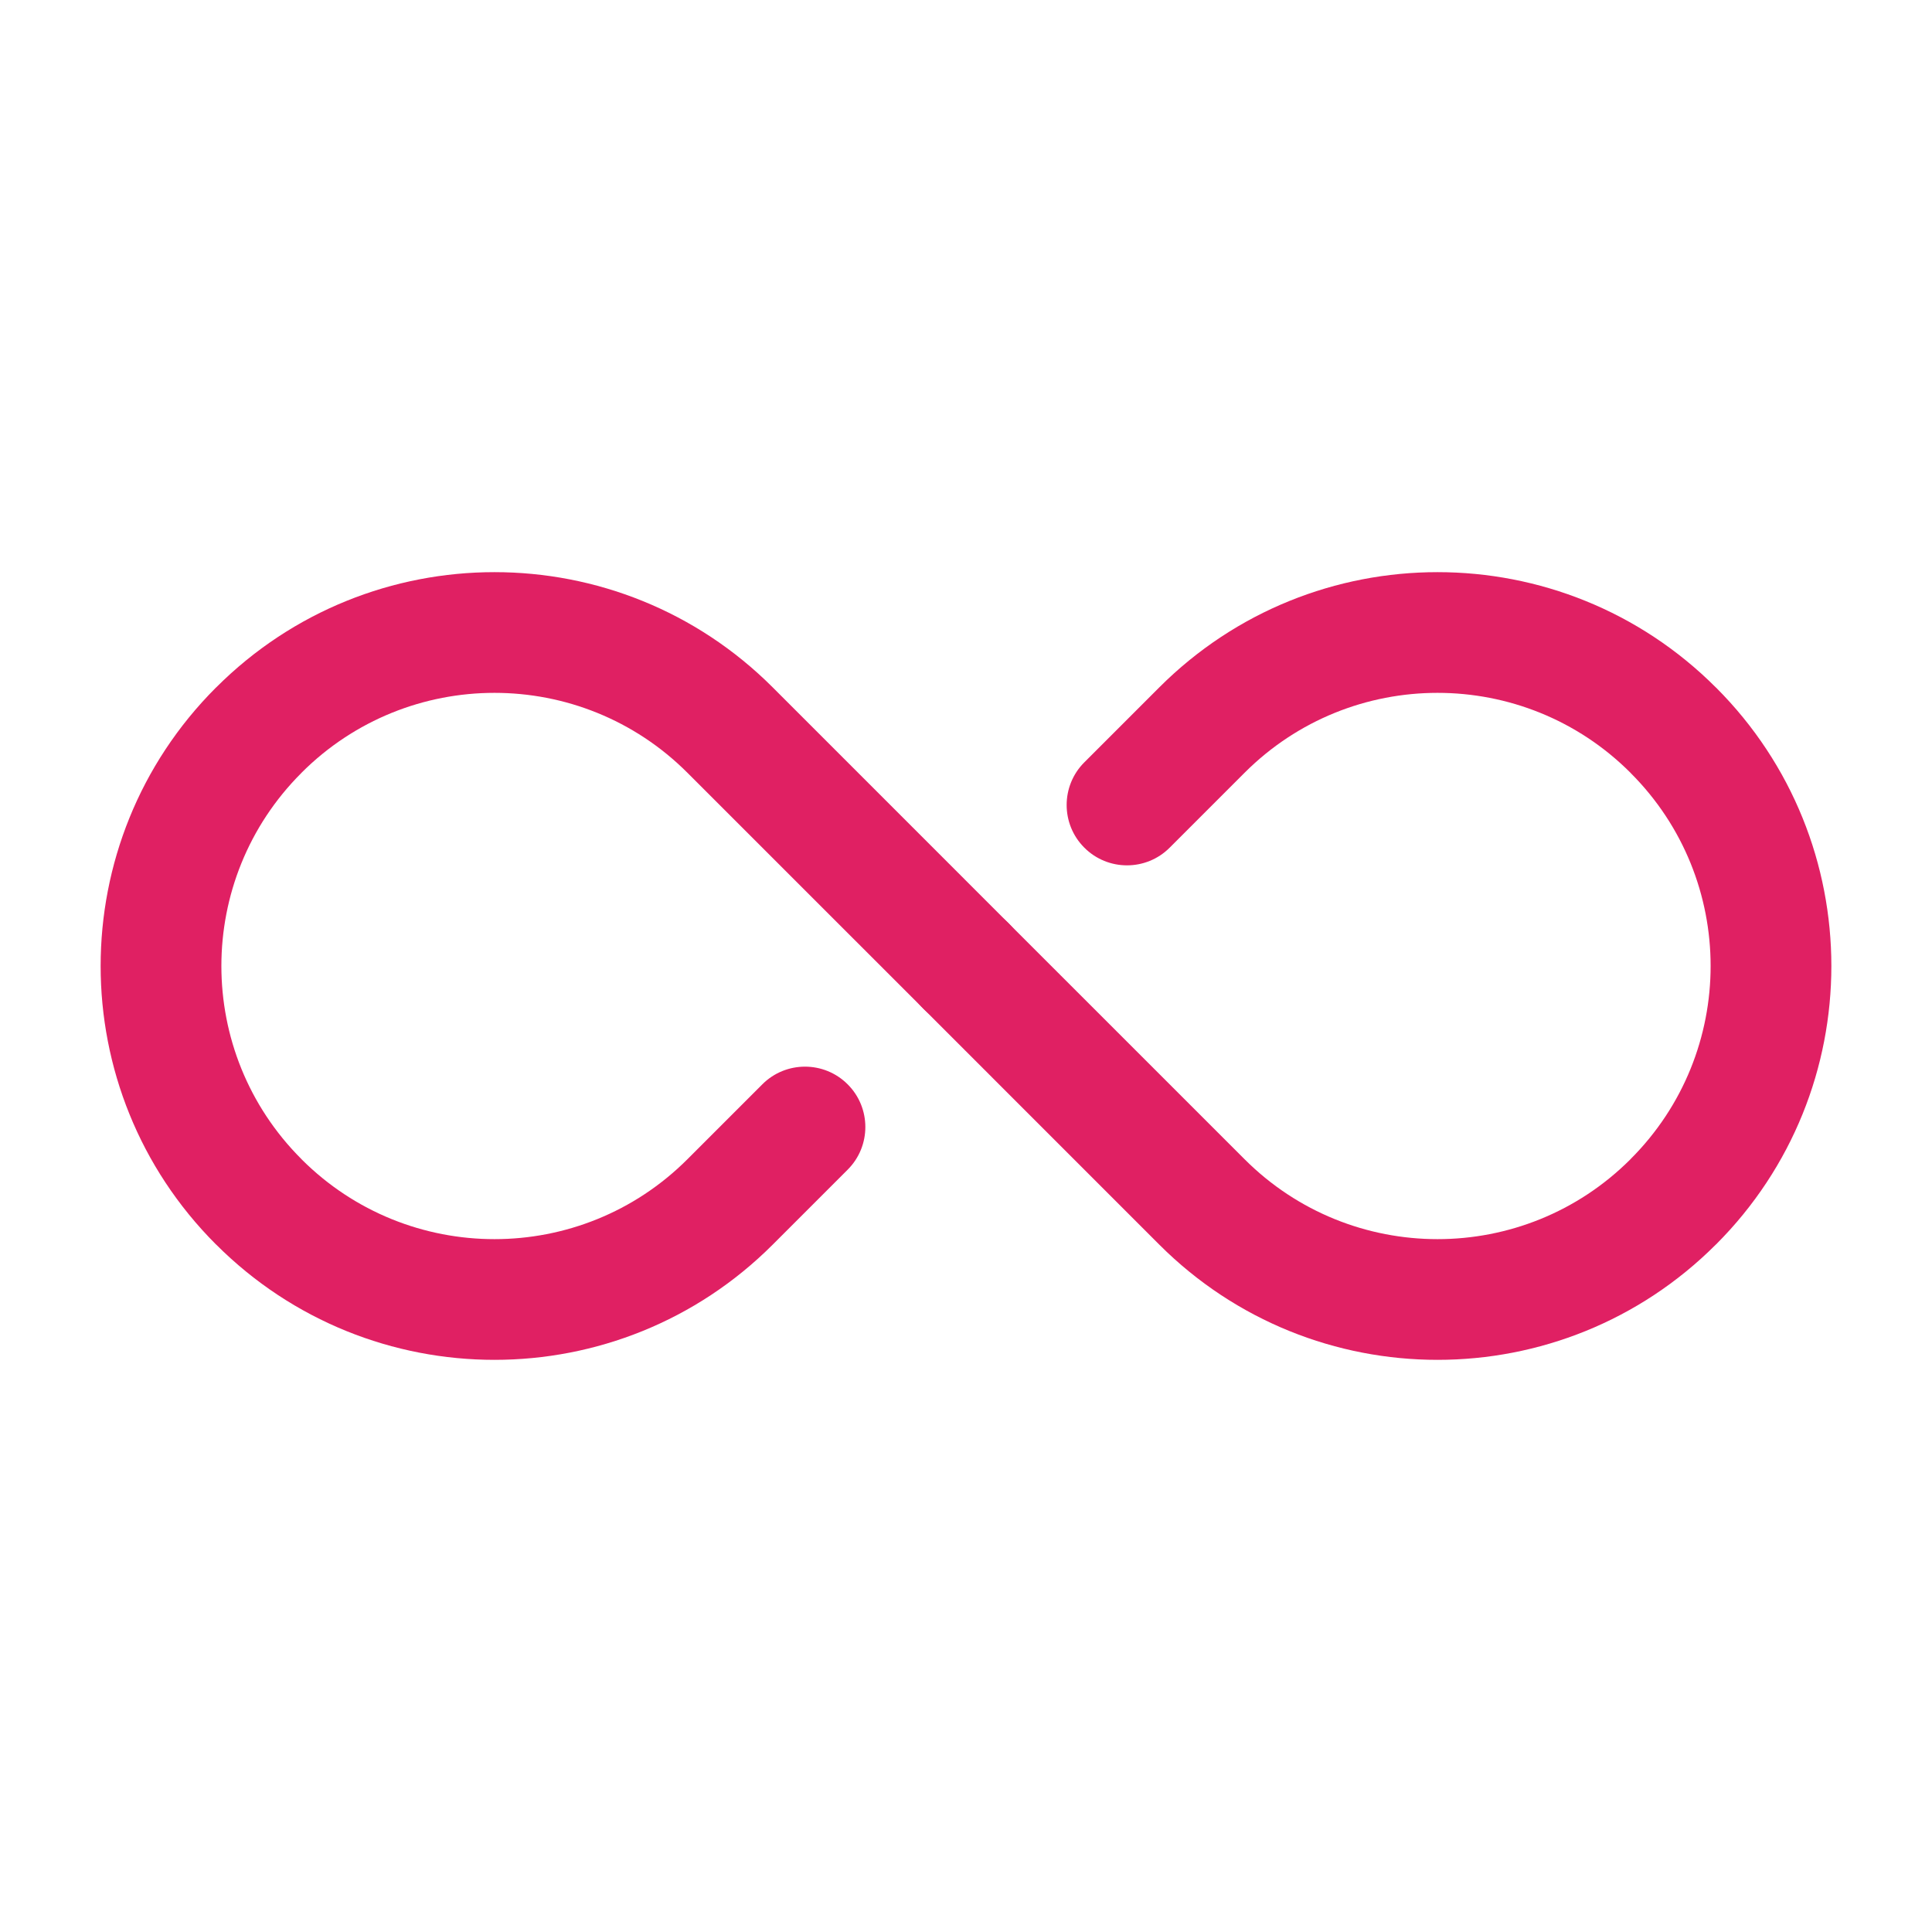 <?xml version="1.0" encoding="UTF-8"?>
<svg xmlns="http://www.w3.org/2000/svg" width="64" height="64" viewBox="0 0 64 64" fill="none">
  <path fill-rule="evenodd" clip-rule="evenodd" d="M33.413 30.587C33.413 30.587 29.507 26.677 25.6 22.773C20.509 17.68 12.251 17.68 7.16 22.773L7.152 22.779C2.061 27.872 2.061 36.128 7.152 41.221L7.16 41.227C12.251 46.32 20.509 46.32 25.6 41.227C26.44 40.387 27.28 39.549 28.08 38.747C28.861 37.968 28.861 36.699 28.08 35.92C27.301 35.139 26.032 35.139 25.253 35.92C24.451 36.72 23.613 37.56 22.773 38.4C19.243 41.931 13.517 41.931 9.987 38.4L9.981 38.392C6.451 34.861 6.451 29.139 9.981 25.608L9.987 25.6C13.517 22.069 19.243 22.069 22.773 25.6C26.677 29.507 30.587 33.413 30.587 33.413C31.365 34.195 32.635 34.195 33.413 33.413C34.195 32.635 34.195 31.365 33.413 30.587Z" fill="#E02063"></path>
  <path fill-rule="evenodd" clip-rule="evenodd" d="M38.747 28.08C39.549 27.28 40.387 26.44 41.227 25.6C44.757 22.069 50.483 22.069 54.013 25.6C54.013 25.603 54.016 25.605 54.019 25.608C57.549 29.139 57.549 34.861 54.019 38.392C54.016 38.395 54.013 38.397 54.013 38.4C50.483 41.931 44.757 41.931 41.227 38.4C37.323 34.493 33.413 30.587 33.413 30.587C32.635 29.805 31.365 29.805 30.587 30.587C29.805 31.365 29.805 32.635 30.587 33.413C30.587 33.413 34.493 37.323 38.4 41.227C43.491 46.32 51.749 46.32 56.84 41.227C56.843 41.224 56.845 41.224 56.848 41.221C61.939 36.128 61.939 27.872 56.848 22.779C56.845 22.776 56.843 22.776 56.84 22.773C51.749 17.68 43.491 17.68 38.4 22.773C37.56 23.613 36.72 24.451 35.92 25.253C35.139 26.032 35.139 27.301 35.92 28.08C36.699 28.861 37.968 28.861 38.747 28.08Z" fill="#E02063"></path>
</svg>
